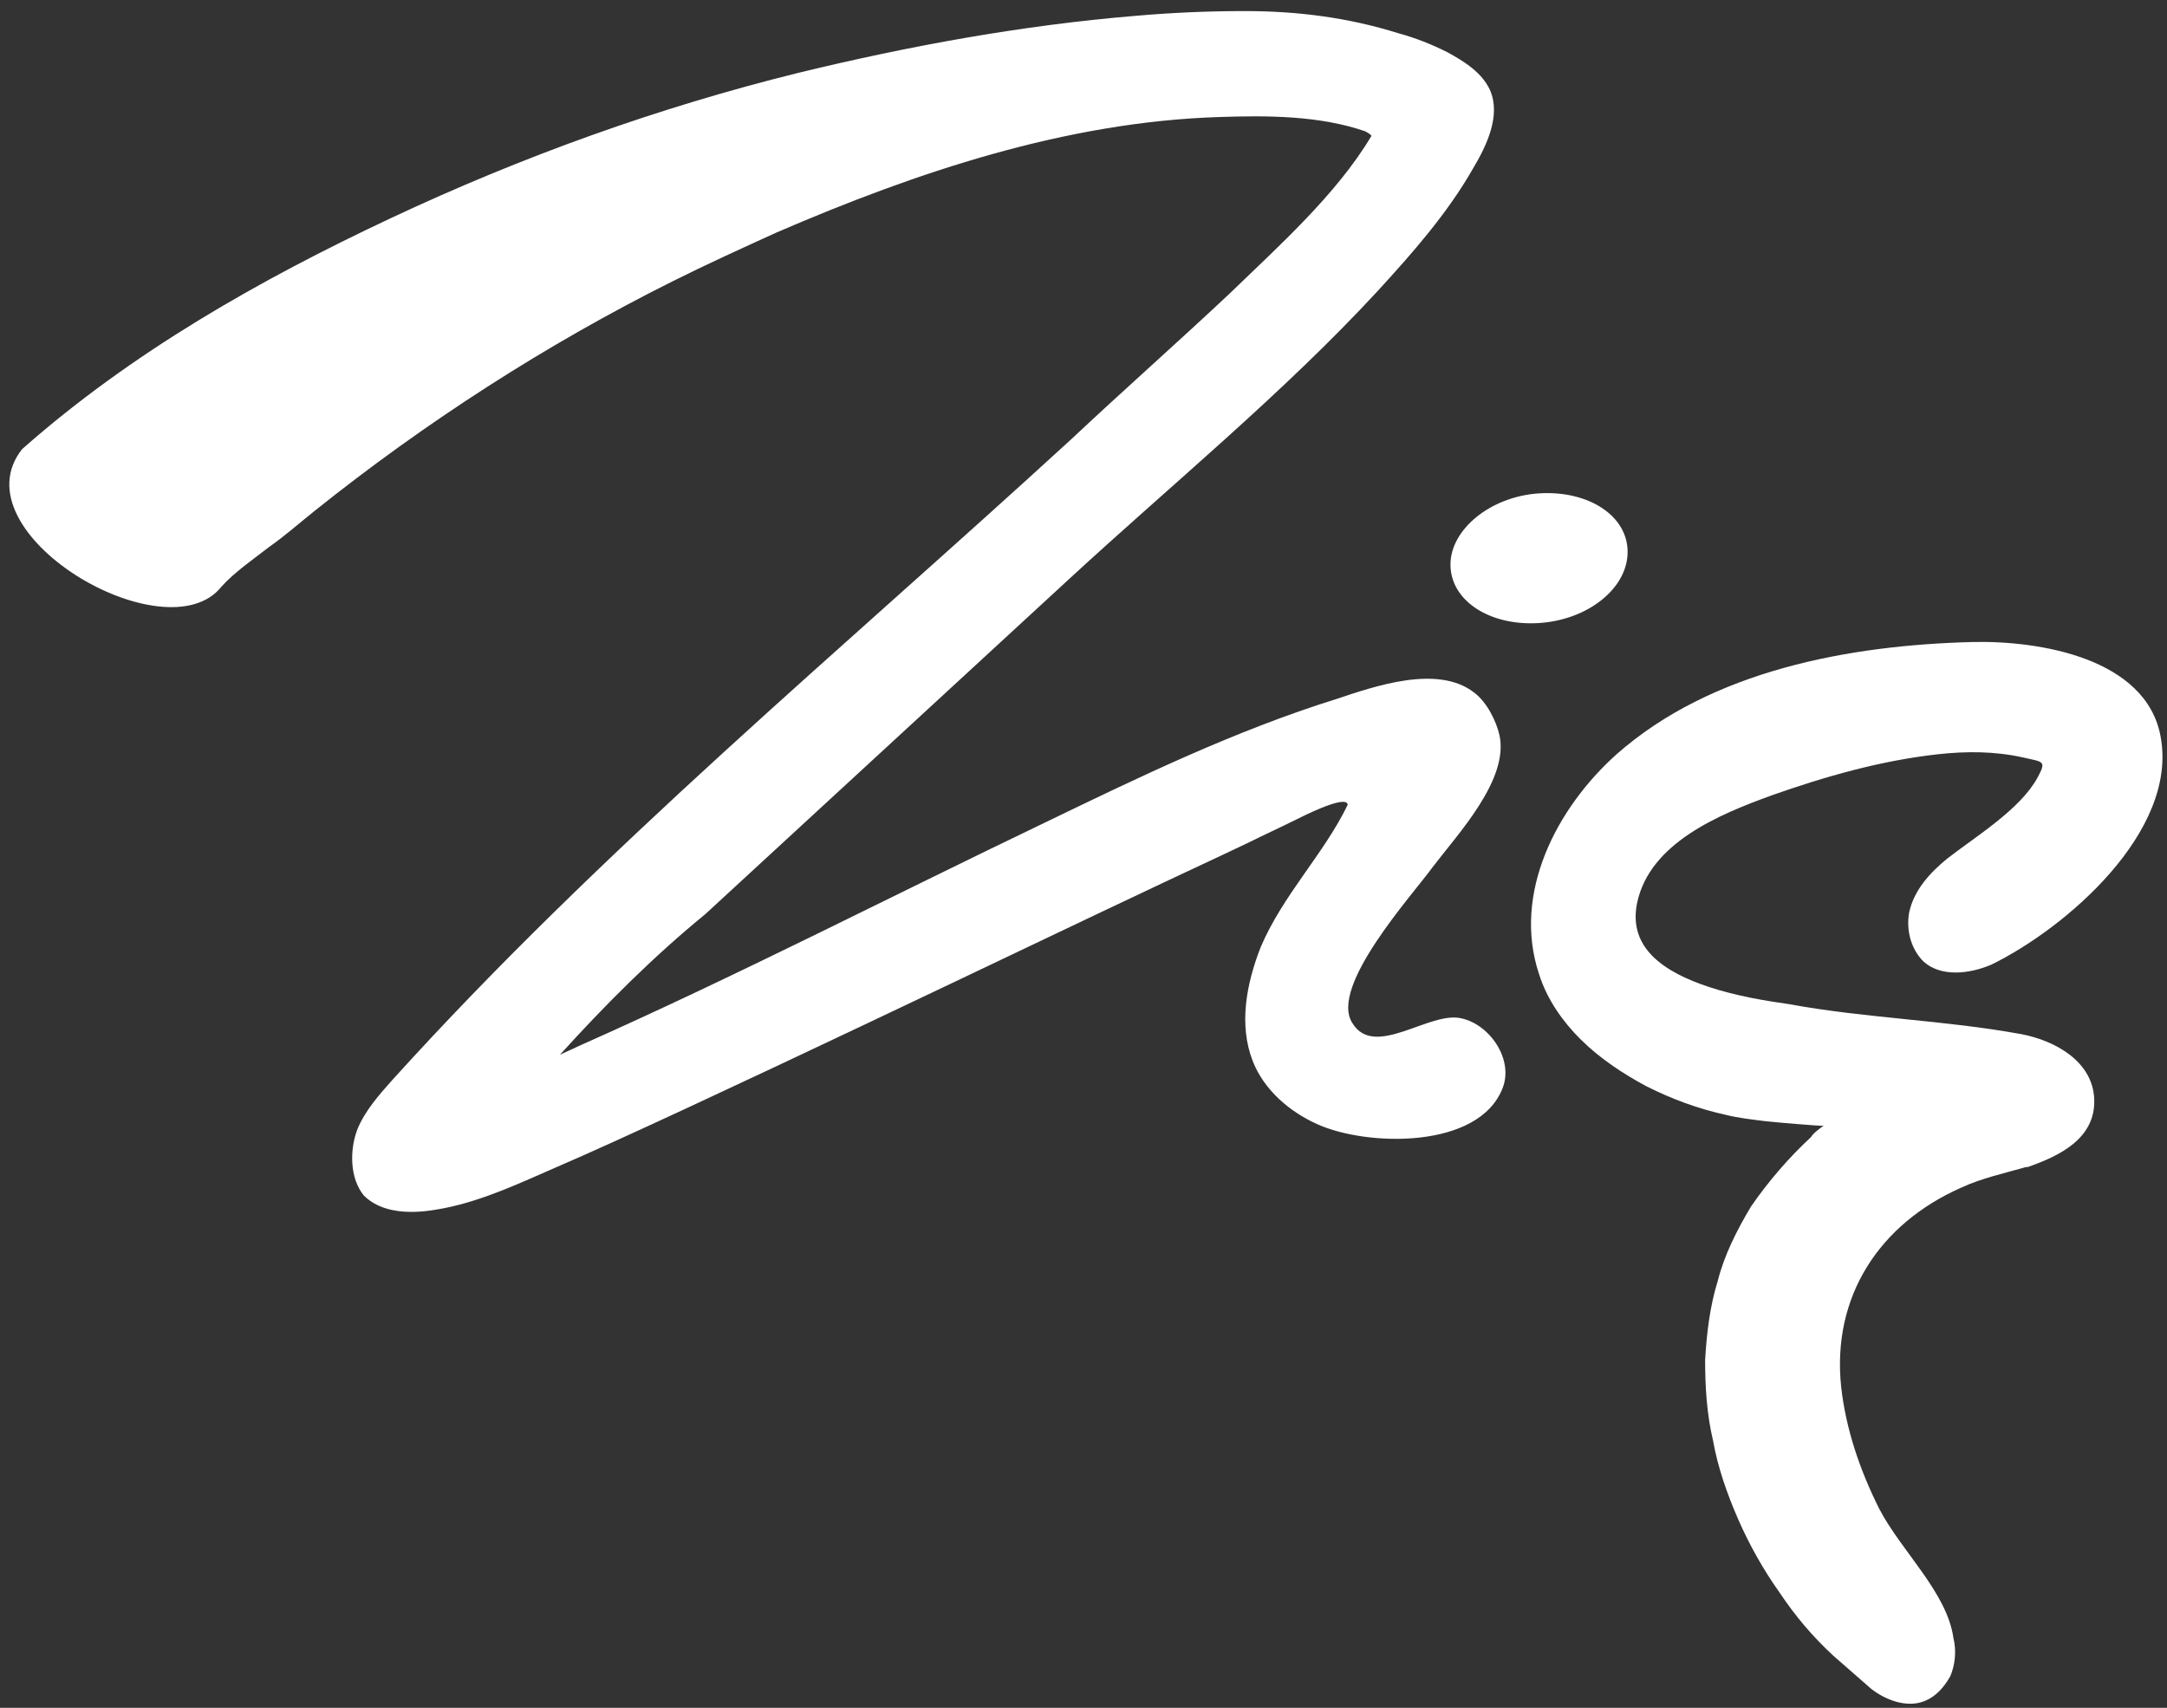<?xml version="1.0" encoding="UTF-8"?>
<svg width="137px" height="108px" viewBox="0 0 137 108" version="1.1" xmlns="http://www.w3.org/2000/svg" xmlns:xlink="http://www.w3.org/1999/xlink">
    <rect x="0" y="0" width="137" height="108" fill="#333333" stroke="none"/>
    <!-- Generator: Sketch 43 (38999) - http://www.bohemiancoding.com/sketch -->
    <title>Zig_1_</title>
    <desc>Created with Sketch.</desc>
    <defs></defs>
    <g id="Page-1" stroke="none" stroke-width="1" fill="none" fill-rule="evenodd">
        <g id="zig-logo" fill-rule="nonzero" fill="#ffffff">
            <path d="M108,62.4 C105.3,61.5 102.9,60 103.5,57.1 C104.3,53.3 108.7,51.5 112,50.3 C115.4,49.1 118.9,48.1 122.5,47.7 C124.3,47.5 126.1,47.5 127.9,47.9 C129.2,48.2 129.4,48.1 128.8,49.2 C127.7,51.2 124.9,52.9 123.1,54.3 C122,55.2 121,56.3 120.7,57.7 C120.5,58.8 120.8,60 121.6,60.8 C122.7,61.8 124.5,61.6 125.9,61 C130.6,58.7 137.7,52.6 136.6,46.6 C135.7,41.6 128.9,40.5 124.7,40.6 C116.9,40.8 108.2,42.4 102.2,47.7 L102.2,47.7 C98.4,51.1 95.6,56.5 97.3,61.6 C97.8,63.2 98.8,64.6 99.9,65.7 C101.1,66.9 102.6,67.9 104.1,68.7 C105.7,69.5 107.3,70.1 109.1,70.5 C109.9,70.7 110.8,70.8 111.6,70.9 C112.5,71 115,71.2 115.3,71.2 C115.1,71.3 114.6,71.7 114.5,71.9 C113.1,73.2 111.8,74.7 110.7,76.3 C109.8,77.8 109,79.4 108.6,81 C108.1,82.6 107.9,84.3 107.8,86 C107.8,87.7 107.9,89.4 108.3,91.1 C108.6,92.8 109.2,94.5 109.9,96.1 C110.6,97.7 111.5,99.3 112.5,100.7 C113.5,102.2 114.6,103.5 115.9,104.7 C116.7,105.4 117.5,106.1 118.3,106.8 C119.2,107.5 120.5,108 121.6,107.6 C122.4,107.3 122.9,106.7 123.3,106 C123.6,105.3 123.7,104.4 123.5,103.6 C123.1,100.7 120.2,98.1 118.8,95.4 C117.6,93 116.7,90.4 116.4,87.7 C115.8,82 118.8,77.4 124,75.1 C125.3,74.5 126.7,74.2 128.1,73.8 L128.2,73.8 C130.2,73.1 132.5,72 132.4,69.5 C132.3,67.1 129.9,65.8 127.8,65.4 C122.9,64.5 118,64.4 113.1,63.5 C111.7,63.3 109.8,63 108,62.4 Z M97.3,31.2 C94.2,31.4 91.7,33.5 91.7,35.7 C91.7,38 94.2,39.6 97.3,39.4 C100.4,39.2 102.9,37.2 102.9,34.9 C102.9,32.6 100.4,31 97.3,31.2 L97.3,31.2 Z M87.1,18.4 C81.1,24.9 74,30.7 67.5,36.7 C59.9,43.7 52.2,50.8 44.6,57.8 C41.3,60.5 38.3,63.5 35.4,66.7 L36.7,66.1 C46.6,61.7 56.3,56.7 66.1,52 C72.1,49.1 78.1,46.2 84.5,44.2 C86.9,43.4 90.9,42 93.2,43.8 C94,44.4 94.6,45.6 94.8,46.5 C95.4,49.3 92.2,52.7 90.6,54.8 C89.3,56.6 84,62.4 85.5,64.7 C86.9,67 90.4,63.9 92.4,64.4 C94.2,64.8 95.7,67 95,68.8 C93.5,72.7 86.4,72.5 83.3,71.1 C81.5,70.3 79.9,68.9 79.2,67.1 C78.3,64.8 78.8,62.2 79.7,59.9 C81.1,56.6 83.7,54 85.2,50.9 C85.2,50.8 85.2,50.2 82,51.8 C81,52.3 79.9,52.8 78.9,53.3 C76.6,54.4 74.2,55.5 71.9,56.6 C67.2,58.8 42.9,70.5 35.2,73.8 C32.9,74.8 30.6,75.9 28.1,76.4 C27.5,76.5 24.6,77.2 23,75.6 C22.1,74.5 22.1,72.7 22.6,71.4 C23.1,70.2 24,69.2 24.8,68.3 C38,53.7 53.2,41.1 67.7,27.8 C71,24.7 74.4,21.7 77.7,18.6 C80.8,15.6 84.5,12.3 86.7,8.6 C86.7,8.5 86.3,8.3 86.3,8.3 C83.4,7.3 80.1,7.3 77.1,7.4 C67.4,7.7 57.9,10.9 49.1,14.7 C46.9,15.7 44.7,16.7 42.5,17.8 C34.5,21.8 26.9,26.7 19.9,32.3 C18.9,33.1 18,33.9 17,34.6 C16.1,35.3 14.8,36.2 14,37.1 C10.5,41.5 -2.8,33.7 1.4,28.4 C8.3,22.3 16.4,17.7 24.7,13.8 C33,9.9 41.6,6.8 50.5,4.6 C57.5,2.9 64.6,1.6 71.8,1 C74.1,0.8 76.4,0.7 78.7,0.7 C82,0.7 85.2,1.1 88.4,2.1 C89.5,2.4 90.5,2.8 91.5,3.3 C92.6,3.9 93.7,4.6 94.2,5.7 C94.9,7.3 94,9.2 93.1,10.7 C91.5,13.5 89.3,16 87.1,18.4 Z" id="Zig_1_"></path>
        </g>
    </g>
</svg>